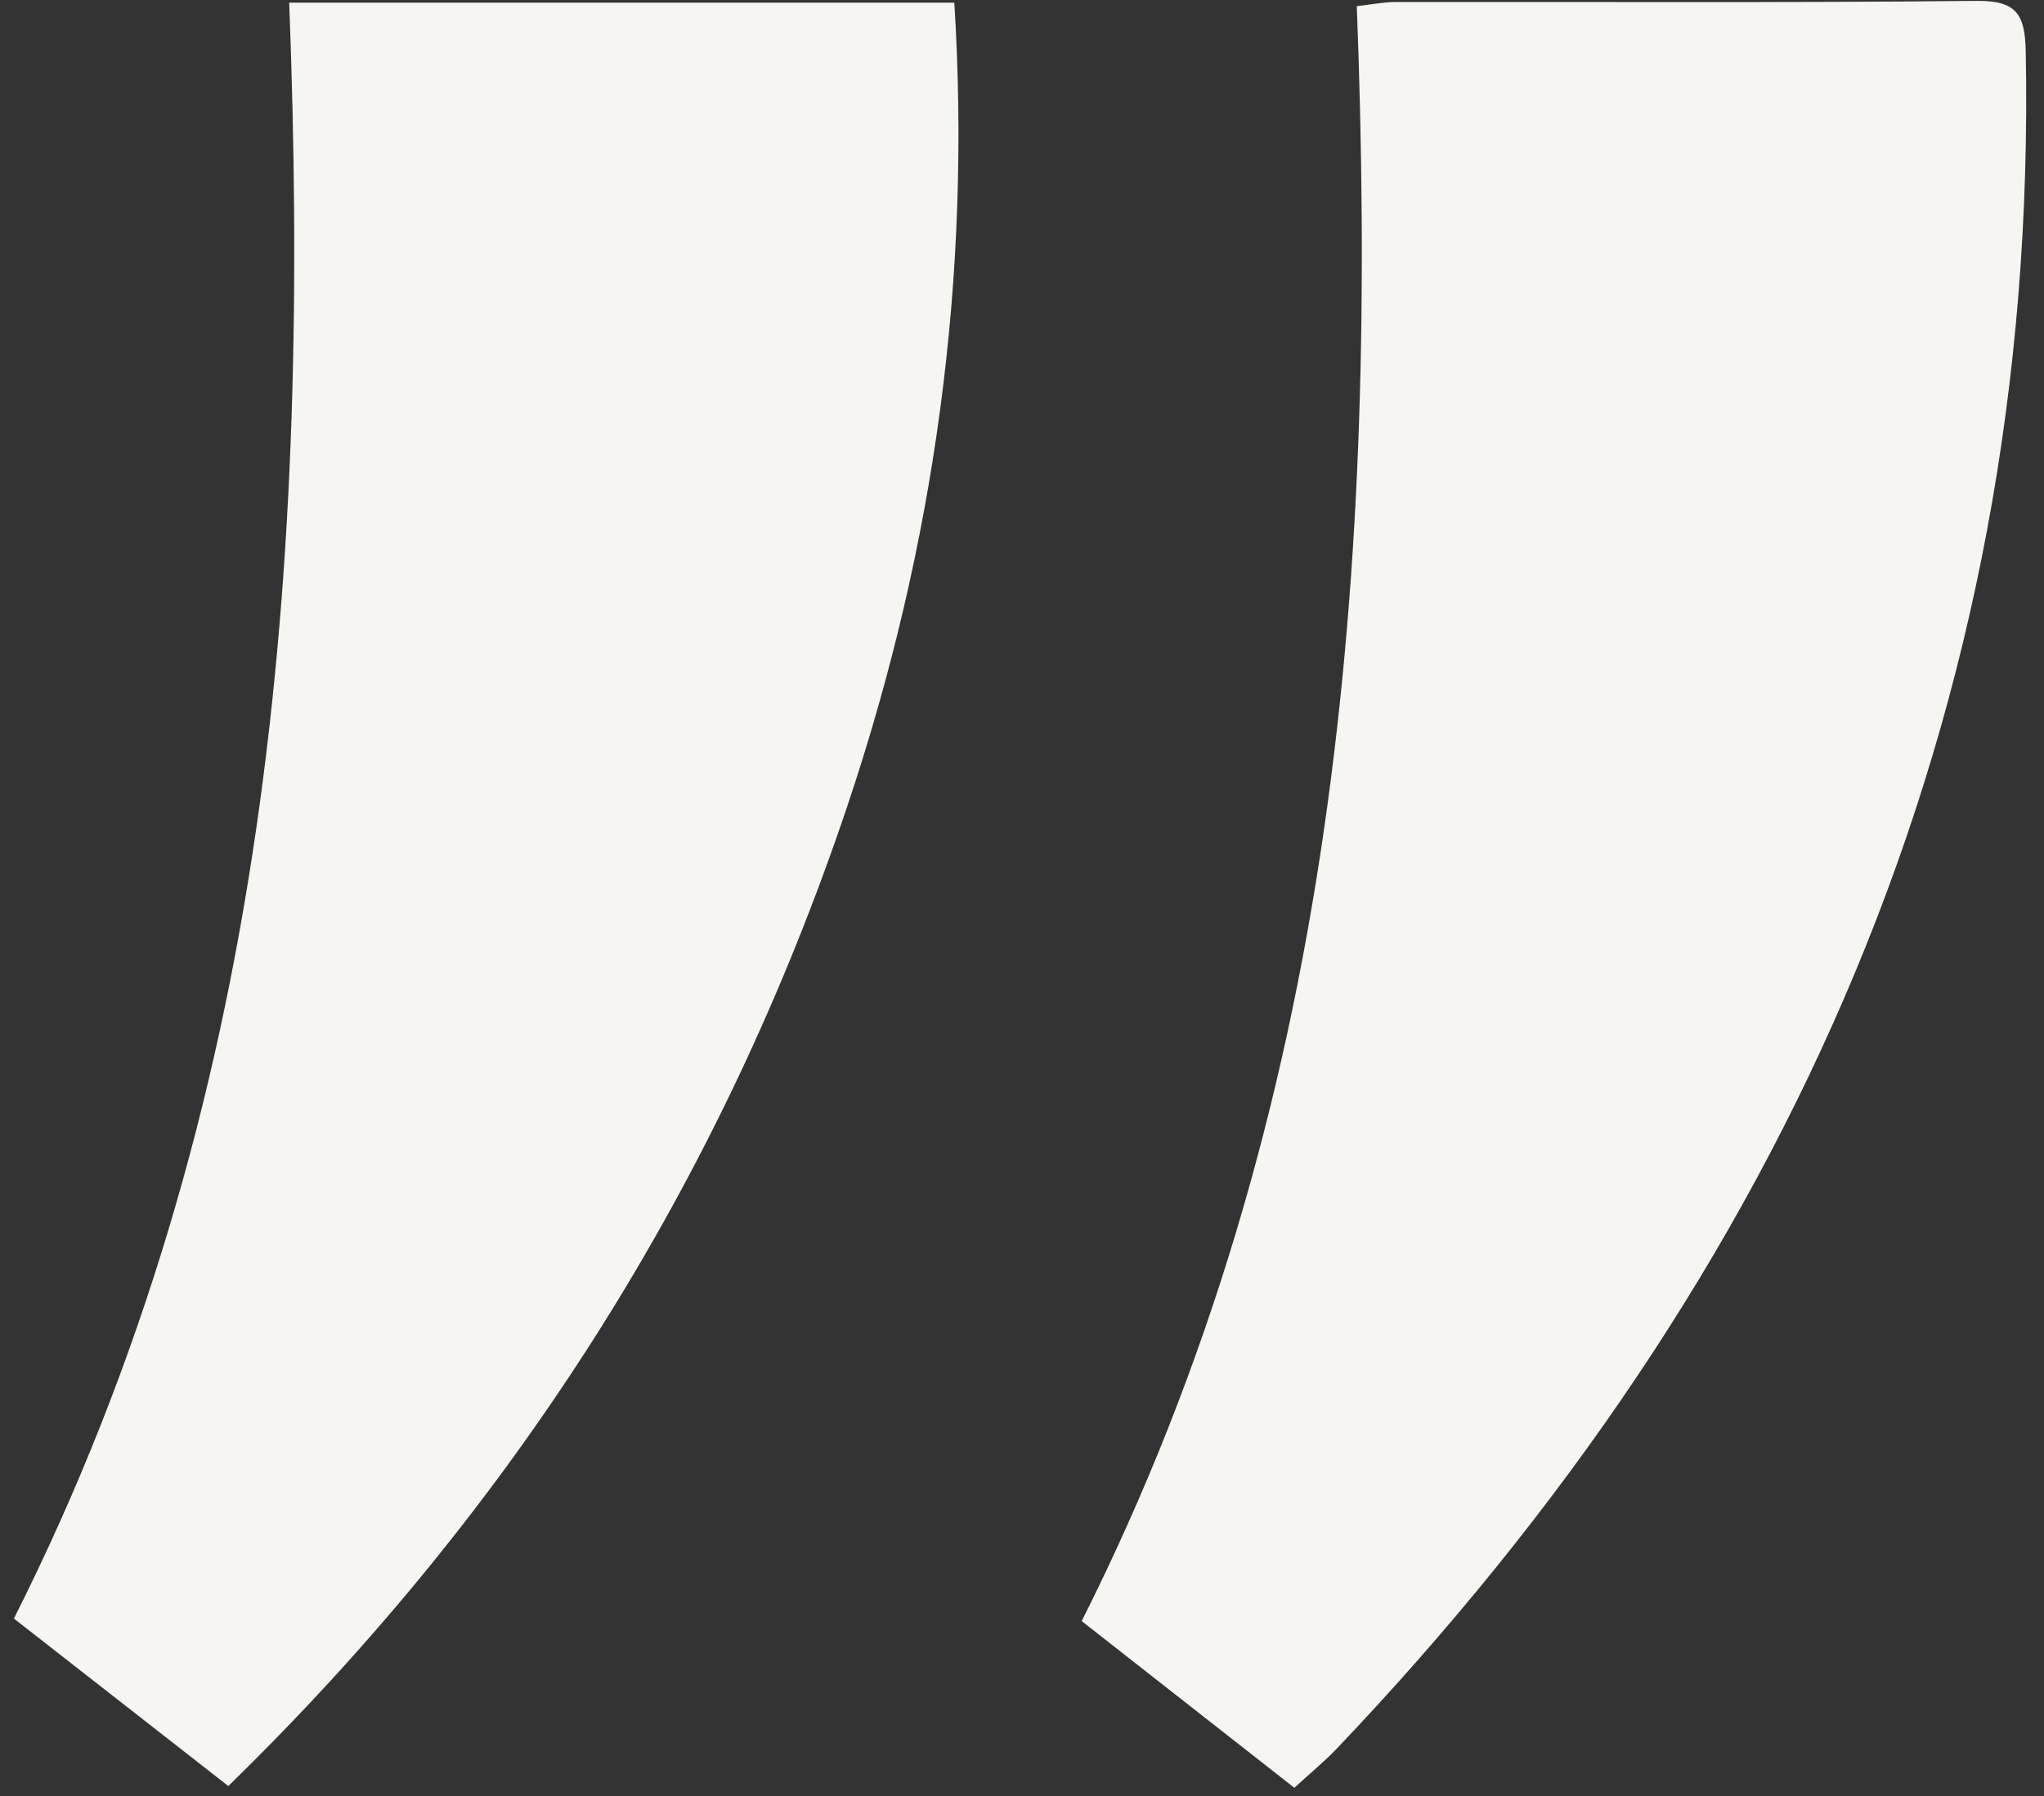 <?xml version="1.0" encoding="UTF-8"?> <svg xmlns="http://www.w3.org/2000/svg" width="99" height="87" viewBox="0 0 99 87" fill="none"><rect x="0" y="0" width="99" height="87" fill="#333333" stroke="none"/><path d="M62.694 86.606C59.092 83.782 55.752 81.162 52.391 78.528C64.839 53.797 66.758 27.366 65.715 0.297C66.409 0.22 67.01 0.099 67.611 0.097C76.986 0.084 86.363 0.14 95.738 0.043C97.663 0.022 98.081 0.69 98.115 2.481C98.734 34.673 86.659 61.69 64.734 84.718C64.148 85.334 63.482 85.874 62.694 86.601V86.606Z" fill="#F7F5F1"></path><path d="M11.058 86.518C7.494 83.734 4.098 81.079 0.673 78.405C13.149 53.661 15.05 27.227 14.007 0.13H46.222C47.057 13.464 45.276 26.454 41.024 39.094C34.917 57.248 24.947 72.987 11.058 86.518Z" fill="#F7F5F1"></path></svg> 